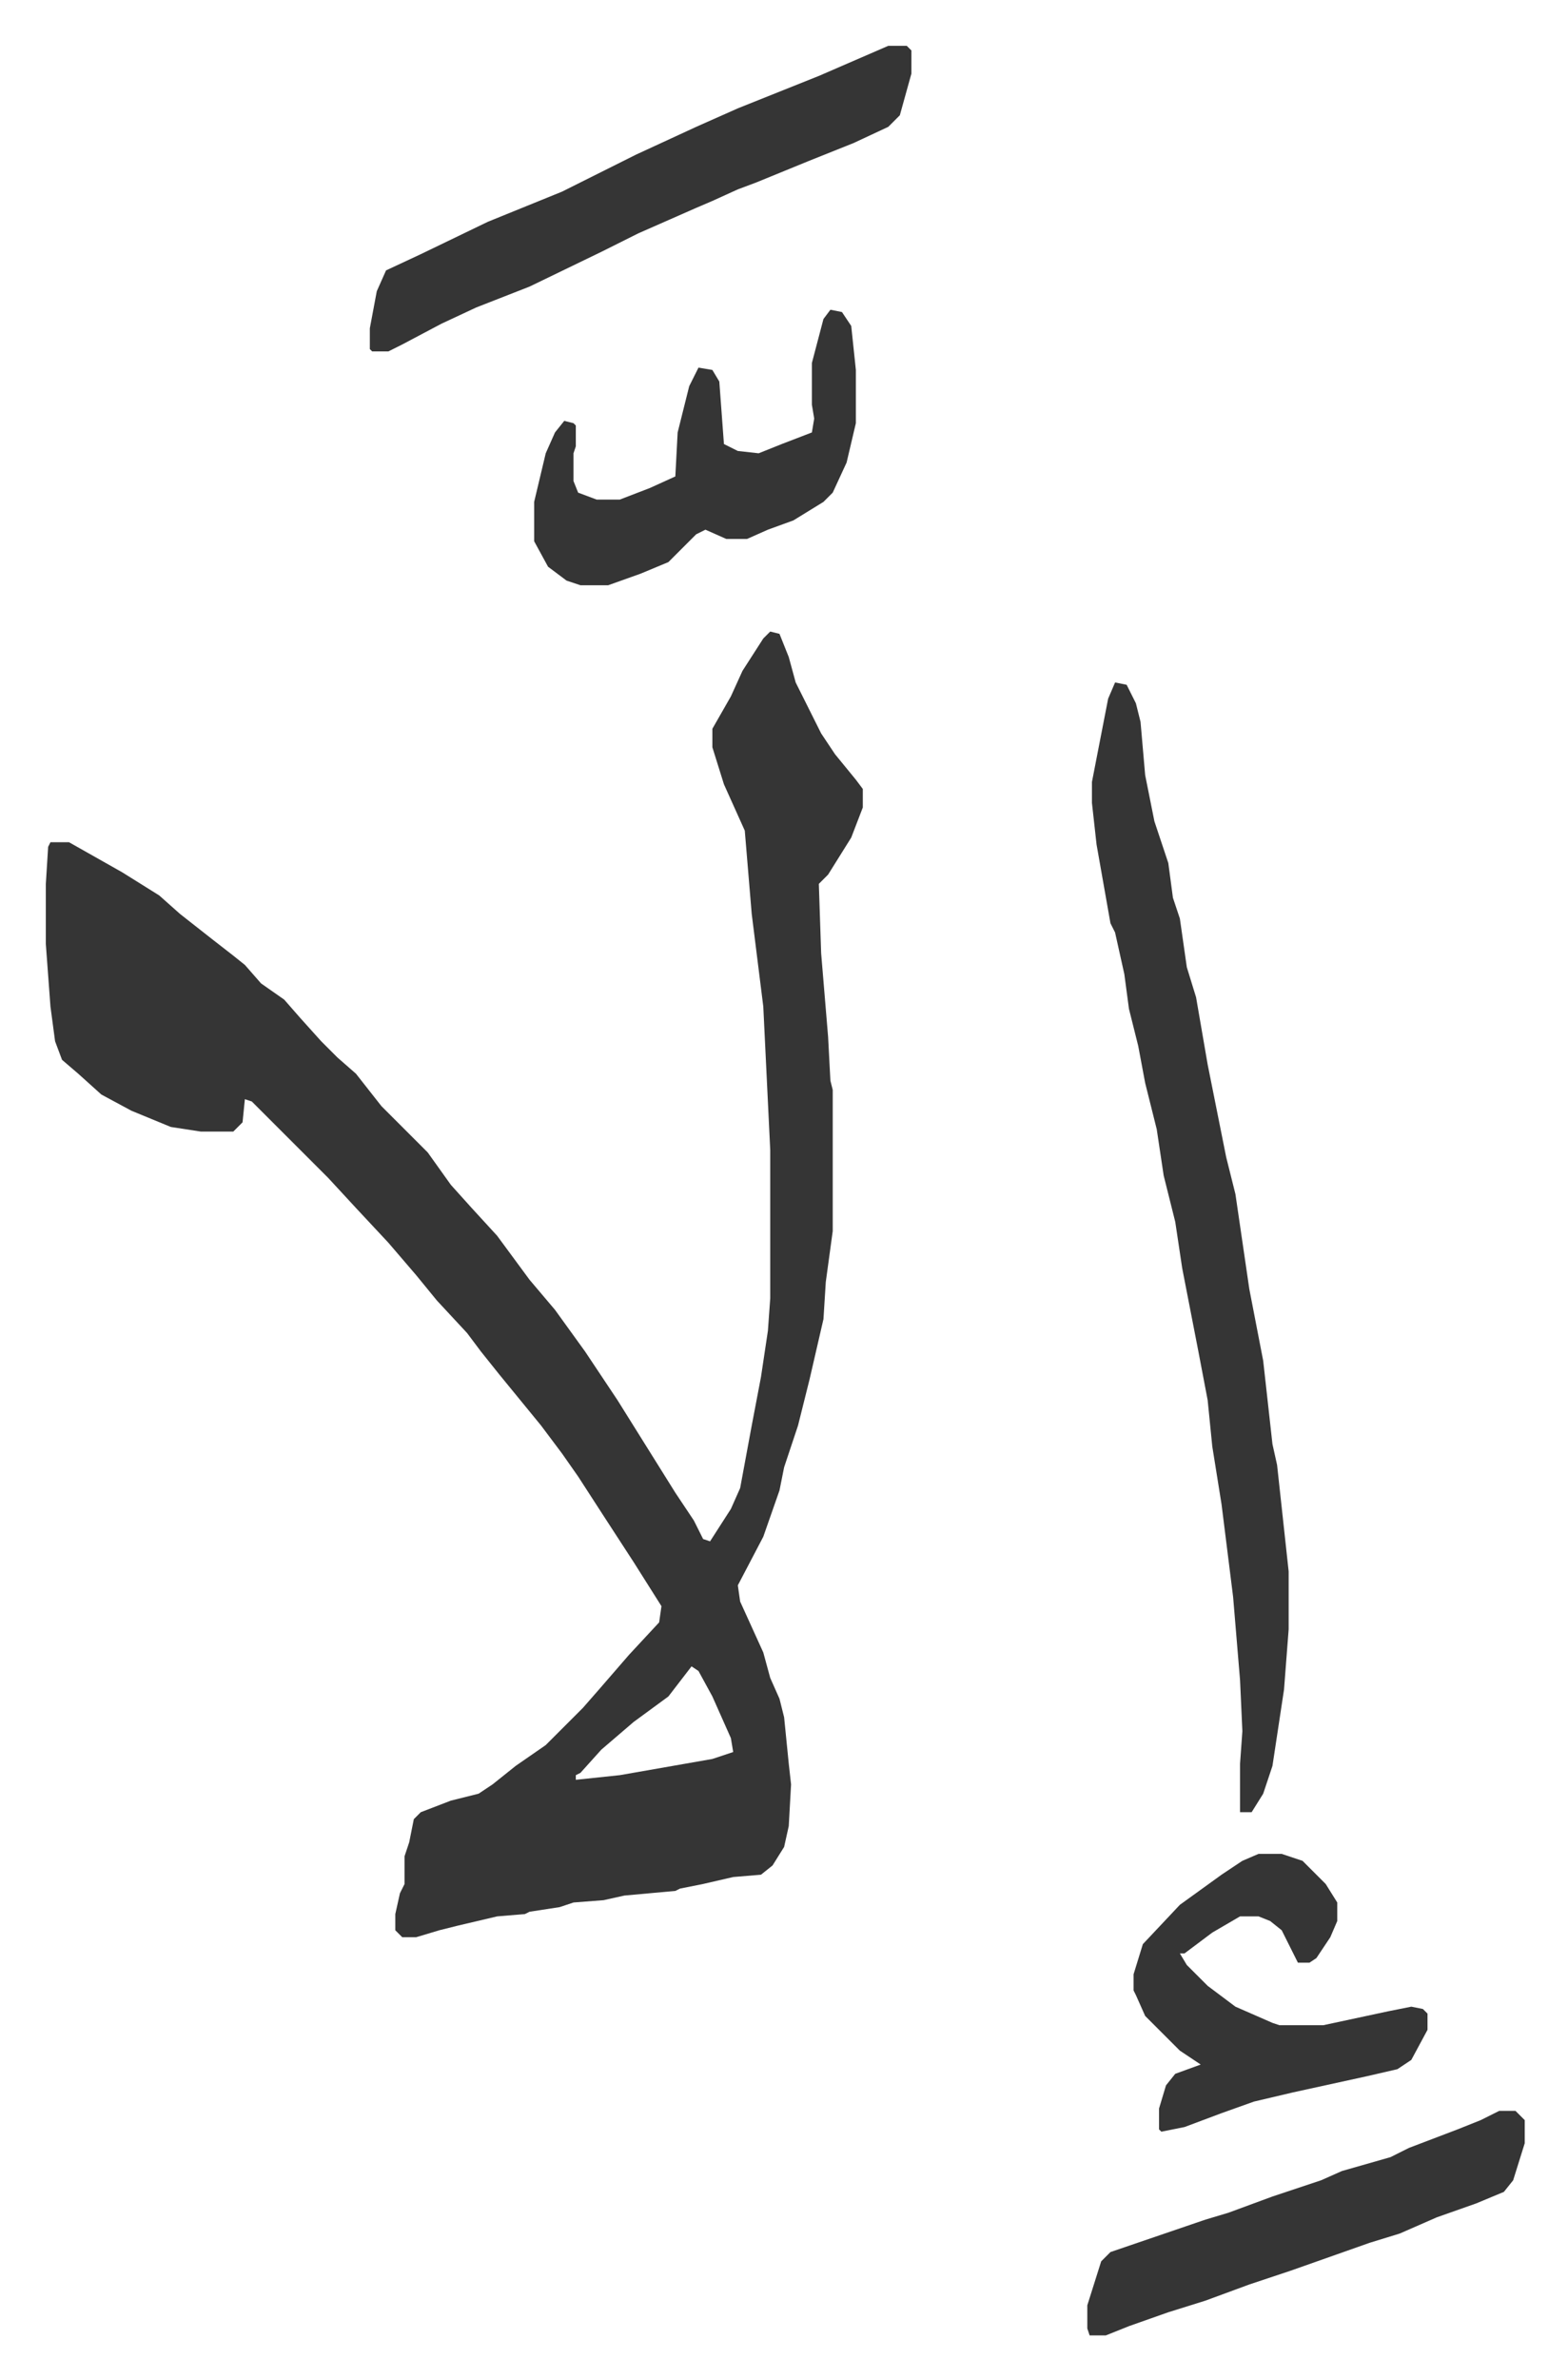 <svg xmlns="http://www.w3.org/2000/svg" viewBox="-19.8 181.2 677.5 1027.5">
    <path fill="#353535" id="rule_normal" d="m313 454 4 1 4 10 3 11 11 22 6 9 9 11 3 4v8l-5 13-10 16-4 4 1 30 3 36 1 19 1 4v61l-3 22-1 16-6 26-5 20-6 18-2 10-7 20-11 21 1 7 10 22 3 11 4 9 2 8 2 20 1 9-1 18-2 9-5 8-5 4-12 1-13 3-10 2-2 1-22 2-9 2-13 1-6 2-13 2-2 1-12 1-17 4-8 2-10 3h-6l-3-3v-7l2-9 2-4v-12l2-6 2-10 3-3 13-5 12-3 6-4 10-8 13-9 16-16 7-8 13-15 13-14 1-7-12-19-13-20-11-17-7-10-9-12-9-11-9-11-8-10-6-8-13-14-9-11-12-14-14-15-12-13-33-33-3-1-1 10-4 4H67l-13-2-17-7-13-7-10-9-7-6-3-8-2-15-2-27v-26l1-16 1-2h8l23 13 16 10 9 8 14 11 9 7 5 4 7 8 10 7 7 8 9 10 7 7 8 7 11 14 7 7 5 5 8 8 10 14 9 10 11 12 14 19 11 13 13 18 14 21 15 24 10 16 8 12 4 8 3 1 9-14 4-9 5-27 4-21 3-20 1-14v-64l-3-62-5-40-3-36-9-20-5-16v-8l8-14 5-11 9-14zm-34 447-10 13-15 11-14 12-9 10-2 1v2l19-2 40-7 9-3-1-6-8-18-6-11zm183-425 5 1 4 8 2 8 2 23 4 20 6 18 2 15 3 9 3 21 4 13 5 29 4 20 4 20 4 16 6 41 6 31 4 36 2 9 5 46v25l-2 26-5 33-4 12-5 8h-5v-21l1-14-1-22-3-36-5-40-4-25-2-20-4-21-7-36-3-20-5-20-3-20-5-20-3-16-4-16-2-15-4-18-2-4-6-34-2-18v-9l7-36zm-98-275h8l2 2v10l-5 18-5 5-15 7-20 8-22 9-8 3-11 5-7 3-25 11-16 8-31 15-23 9-15 7-17 9-6 3h-7l-1-1v-9l3-16 4-9 15-7 29-14 32-13 32-16 26-12 18-8 20-8 15-6zm160 781h10l9 3 10 10 5 8v8l-3 7-6 9-3 2h-5l-7-14-5-4-5-2h-8l-12 7-12 9h-2l3 5 9 9 12 9 16 7 3 1h19l28-6 10-2 5 1 2 2v7l-7 13-6 4-13 3-32 7-17 4-14 5-16 6-10 2-1-1v-9l3-10 4-5 11-4-9-6-15-15-4-9-1-2v-7l4-13 16-17 18-13 9-6zM339 315l5 1 4 6 2 19v23l-4 17-6 13-4 4-13 8-11 4-9 4h-9l-9-4-4 2-7 7-5 5-12 5-14 5h-12l-6-2-8-6-6-11v-17l5-21 4-9 4-5 4 1 1 1v9l-1 3v12l2 5 8 3h10l13-5 11-5 1-19 5-20 4-8 6 1 3 5 2 27 6 3 9 1 10-4 13-5 1-6-1-6v-18l5-19zm289 778h7l4 4v10l-5 16-4 5-12 5-17 6-16 7-13 4-17 6-17 6-18 6-19 7-16 5-17 6-10 4h-7l-1-3v-10l6-19 4-4 41-14 10-3 19-7 21-7 9-4 21-6 8-4 21-8 10-4z"/>
</svg>
